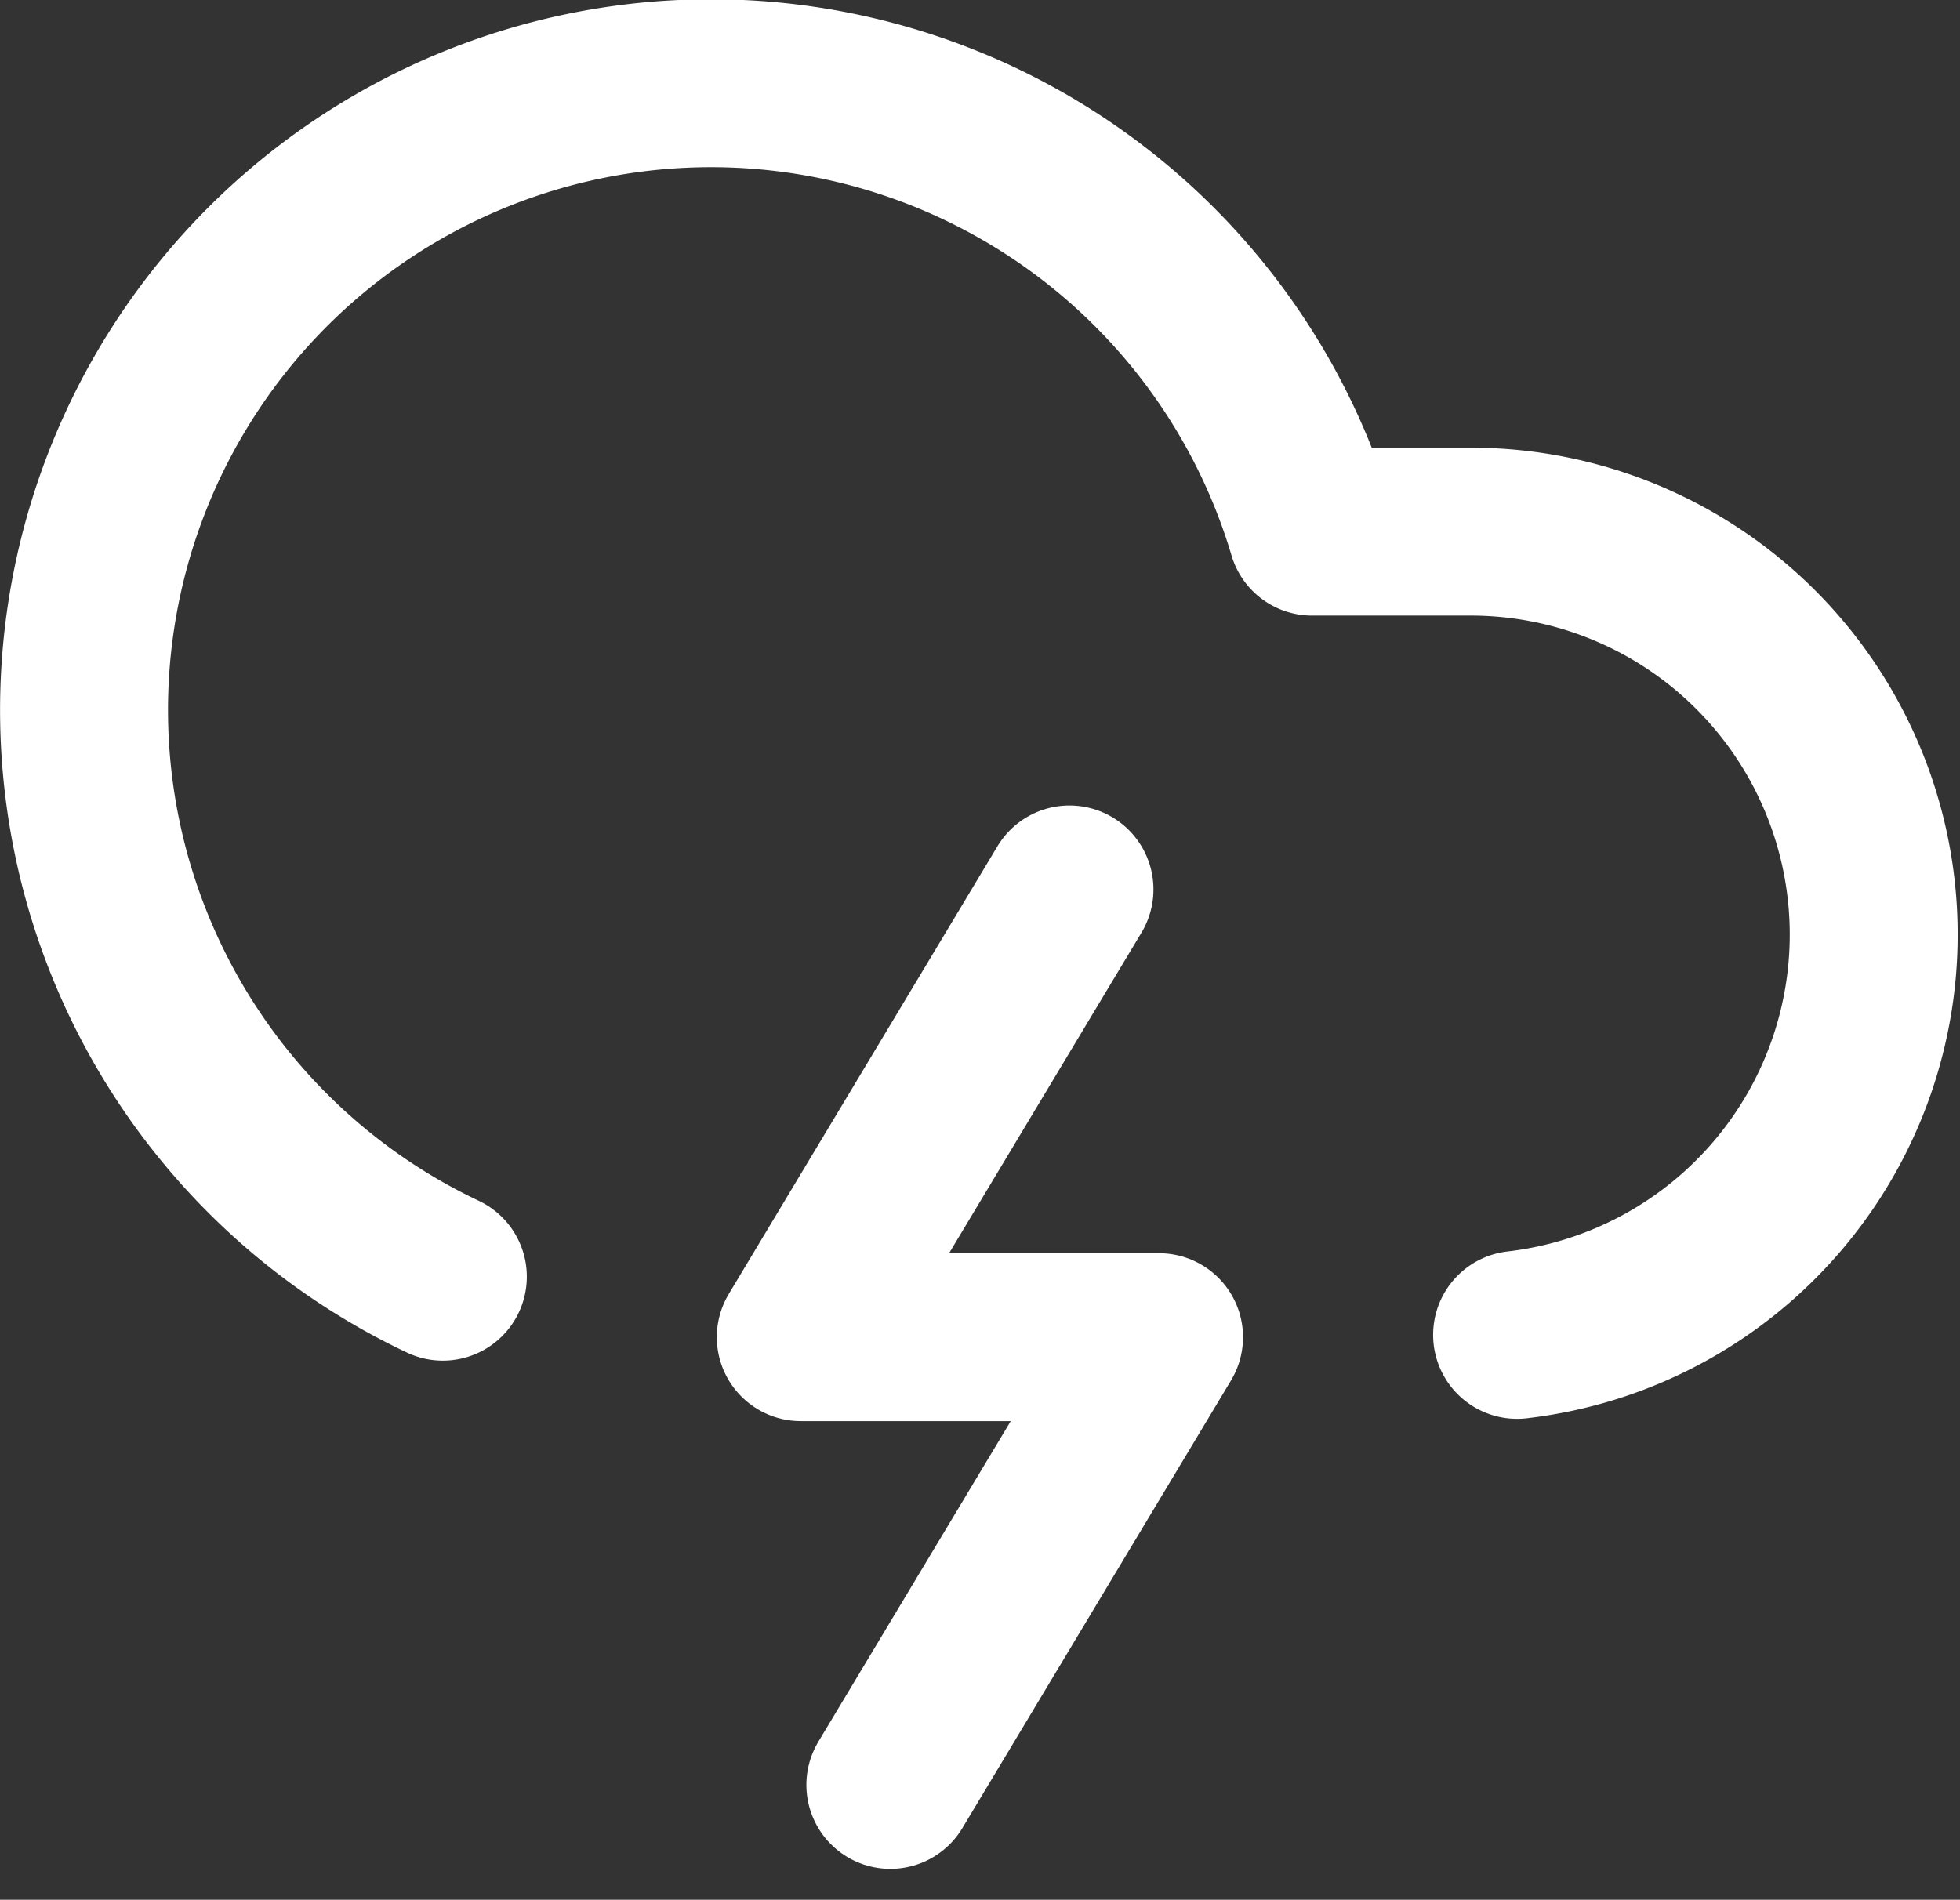 <svg xmlns="http://www.w3.org/2000/svg" width="35.013" height="33.944" viewBox="0 0 35.013 33.944">
  <rect x="0" y="0" width="35.013" height="33.944" fill="#333333" stroke="none"/>
  <g id="fast_icon" data-name="fast icon" transform="translate(-0.489 -1.501)">
    <path id="Path_4068" data-name="Path 4068" d="M8.4,24.312A11.2,11.2,0,1,1,23.927,11H26.79a7.2,7.2,0,0,1,.8,14.352" transform="translate(0 0)" fill="none" stroke="#fff" stroke-linecap="round" stroke-linejoin="round" stroke-width="3"/>
    <path id="Path_4069" data-name="Path 4069" d="M14.8,12,10,20h6.4l-4.8,8" transform="translate(4.794 5.393)" fill="none" stroke="#fff" stroke-linecap="round" stroke-linejoin="round" stroke-width="3"/>
  </g>
</svg>
